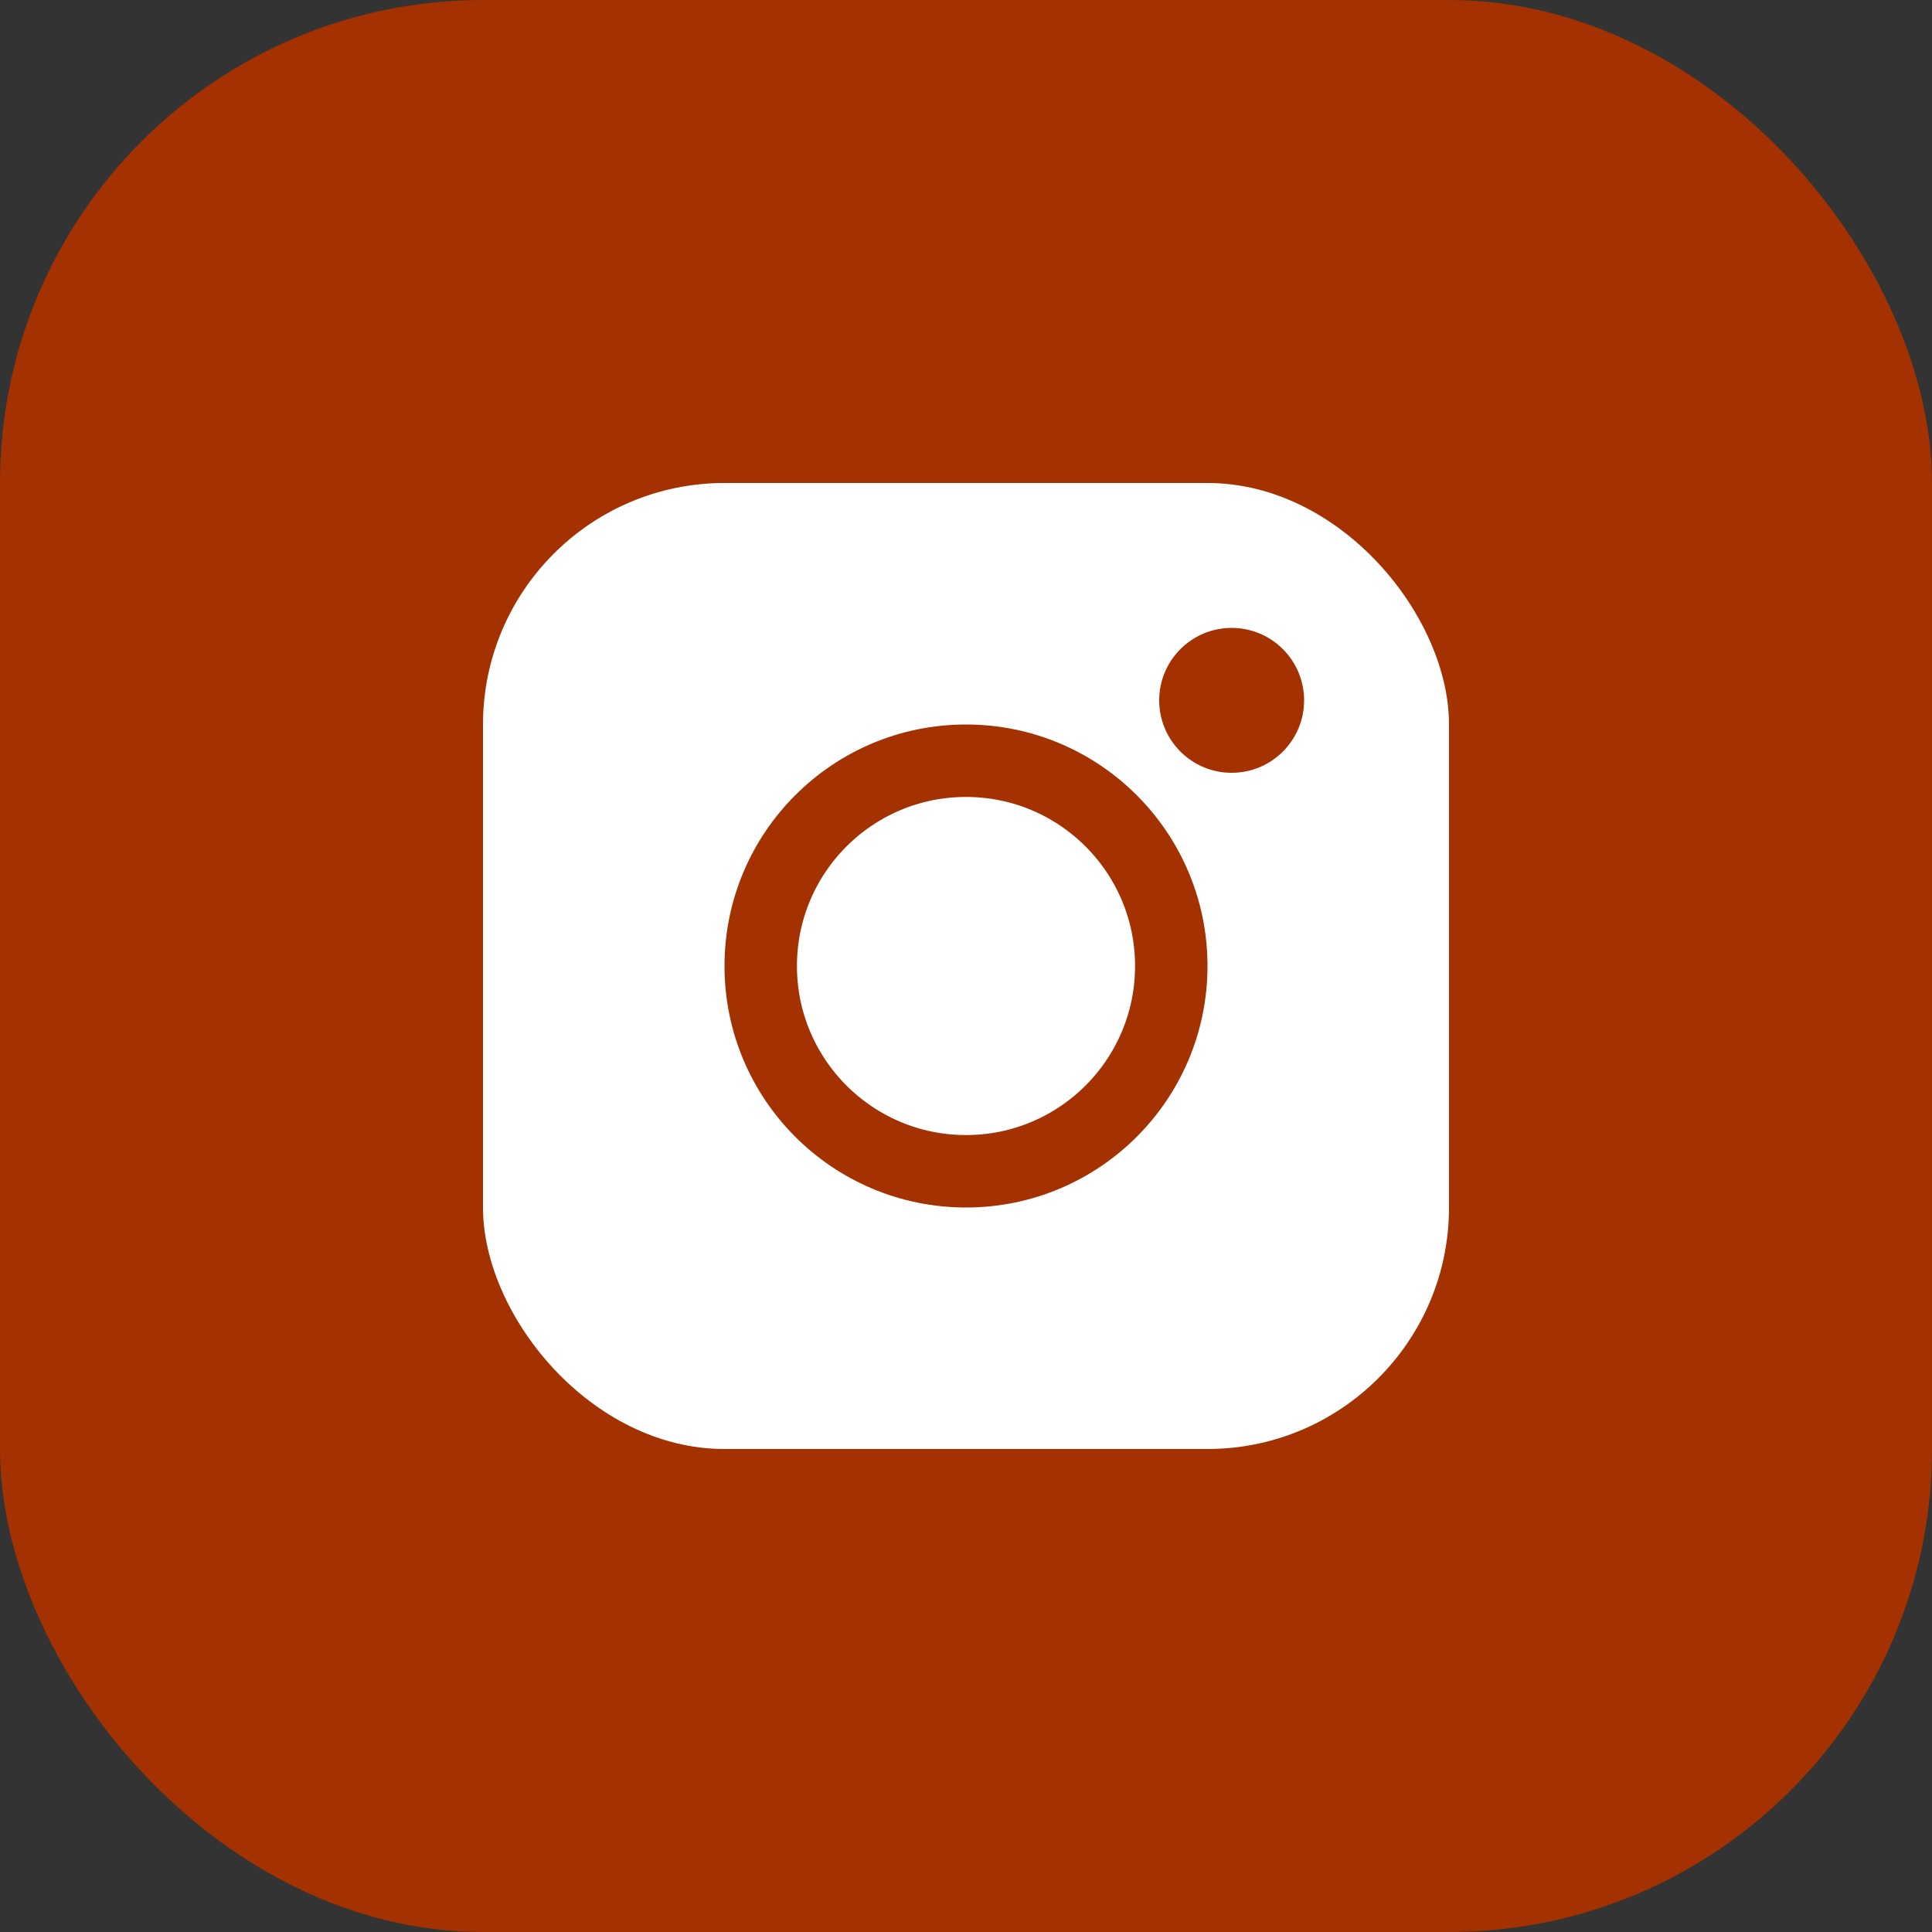 <svg width="80" height="80" viewBox="0 0 80 80" fill="none" xmlns="http://www.w3.org/2000/svg">
<rect x="0" y="0" width="80" height="80" fill="#333333" stroke="none"/>
<rect width="80" height="80" rx="20" fill="#A43100"/>
<rect x="20" y="20" width="40" height="40" rx="10" fill="white"/>
<circle cx="51" cy="29" r="3" fill="#A43100"/>
<circle cx="40" cy="40" r="8.5" fill="white" stroke="#A43100" stroke-width="3"/>
</svg>
